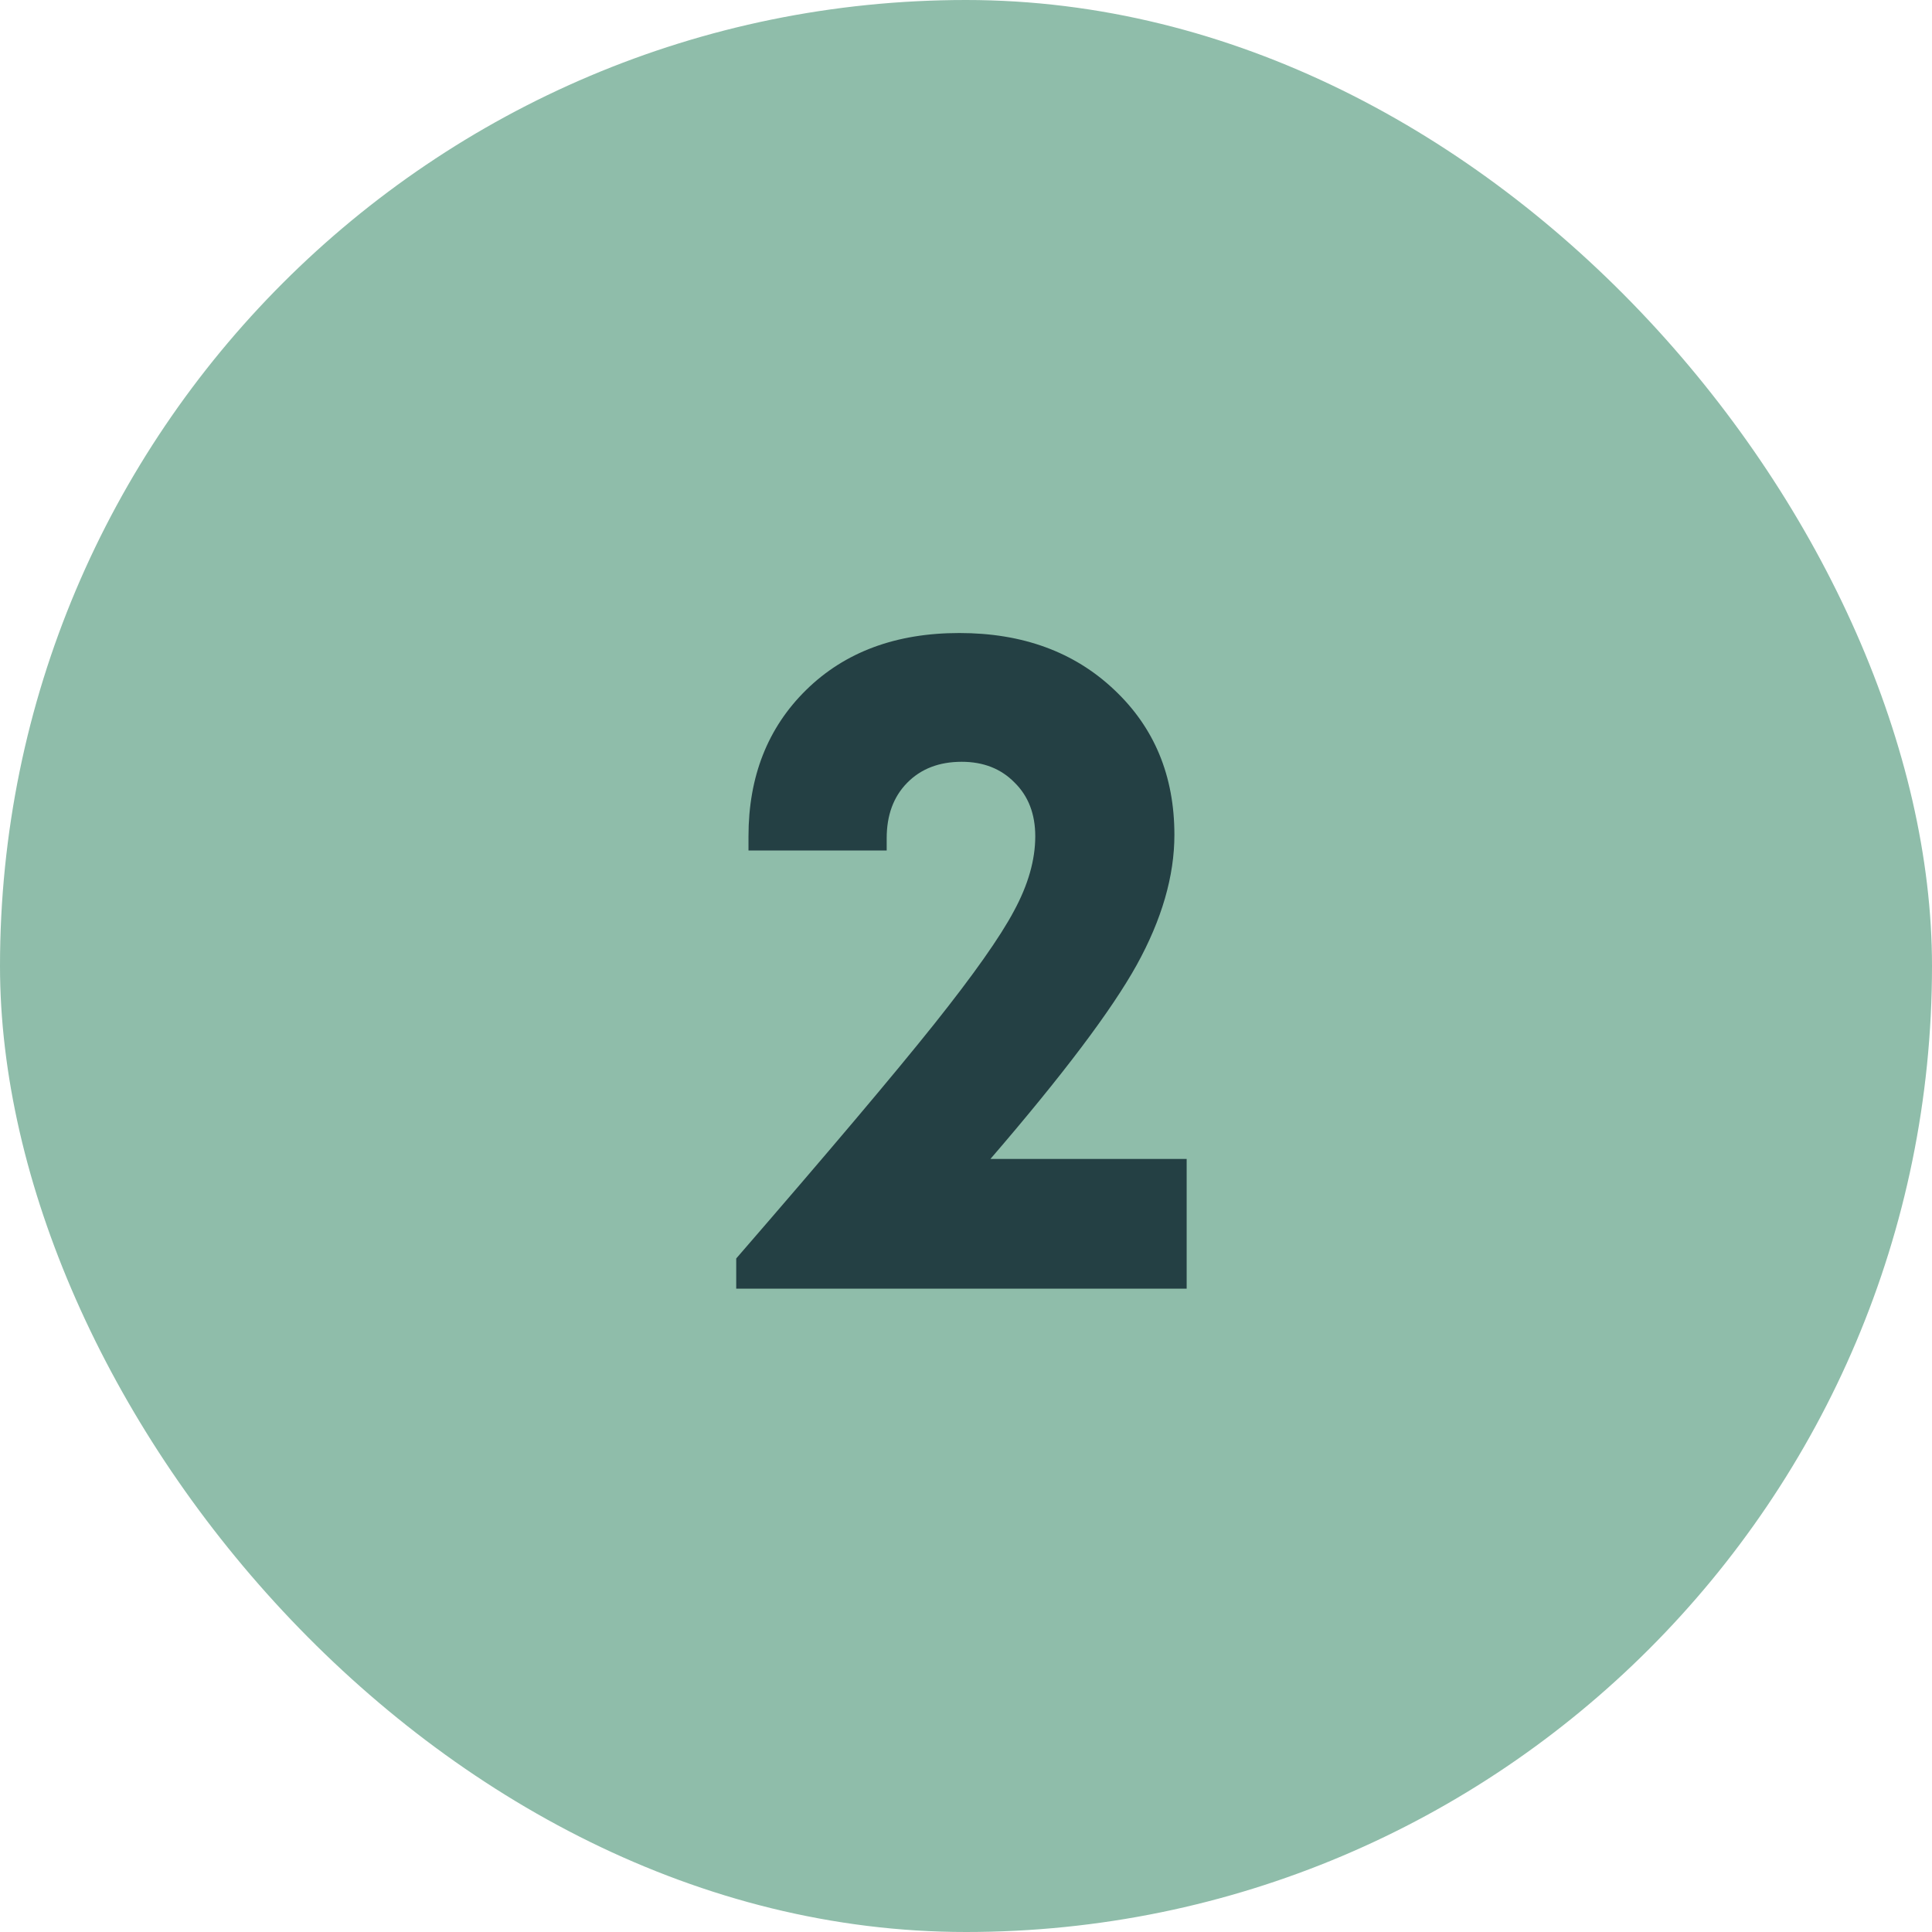 <svg xmlns="http://www.w3.org/2000/svg" width="60" height="60" viewBox="0 0 60 60" fill="none"><rect x="0" width="60" height="60" rx="30" fill="#8FBDAA"></rect><path d="M30.759 35.992H36.853V40.02H22.864V39.083C25.725 35.782 27.771 33.36 29.002 31.817C30.232 30.274 31.062 29.097 31.492 28.287C31.931 27.476 32.151 26.705 32.151 25.972C32.151 25.279 31.936 24.722 31.507 24.302C31.087 23.873 30.54 23.658 29.866 23.658C29.163 23.658 28.596 23.877 28.167 24.317C27.747 24.747 27.537 25.318 27.537 26.031V26.412H23.245V25.972C23.245 24.117 23.841 22.603 25.032 21.431C26.233 20.25 27.82 19.659 29.793 19.659C31.756 19.659 33.357 20.245 34.597 21.416C35.847 22.588 36.472 24.092 36.472 25.928C36.472 27.207 36.082 28.555 35.3 29.971C34.519 31.377 33.006 33.384 30.759 35.992Z" fill="#244044"></path></svg>